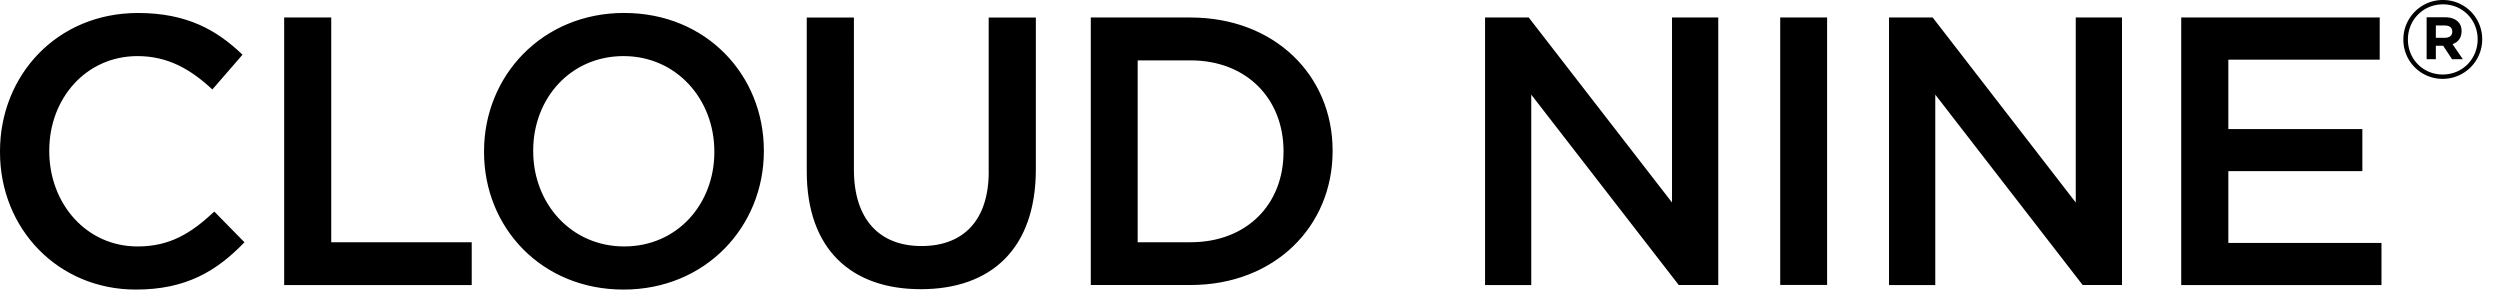 <svg xmlns="http://www.w3.org/2000/svg" width="595.8" height="71" viewBox="0 0 595.8 71">
  <path d="M424.261 4.167h11.177v63.746h-11.177V4.167zm-25.787 44.092L364.323 4.167H353.92v63.767h11.008v-45.38l35.152 45.375h9.416V4.162h-11.022m132.583 36.625h31.94V30.755h-31.94v-16.54h36.076V4.167h-47.305v63.767h47.726V57.901h-36.497m-36.363-9.642L460.593 4.167h-10.401v63.767h11.022v-45.38l35.132 45.375h9.37V4.162h-11.022m-210.976.005h-23.76v63.757h23.76c20.034 0 33.869-13.943 33.869-31.884v-.174c0-17.91-13.83-31.694-33.869-31.694v-.005zm22.169 32.063c0 12.48-8.76 21.502-22.169 21.502H271.13V14.39h12.593c13.409 0 22.169 9.17 22.169 21.656v.185h-.005zM78.942 4.167H67.724v63.767h44.697V57.742H78.942m-46.181.99c-12.188 0-21.02-10.212-21.02-22.692v-.174c0-12.471 8.827-22.498 21.025-22.498 7.287 0 12.716 3.182 17.843 7.954l7.185-8.287c-6.081-5.825-13.188-9.94-24.925-9.94C13.564 3.095 0 17.956 0 36.051v.189c-.005 18.29 13.83 32.771 32.376 32.771 11.941 0 19.255-4.388 25.885-11.27l-7.185-7.317c-5.48 5.111-10.499 8.313-18.32 8.313l.005-.005zm202.873-17.863c0 11.736-6.106 17.767-16.026 17.767-10.032 0-16.104-6.364-16.104-18.218V4.172h-11.238v36.692c0 18.525 10.602 28.055 27.178 28.055 16.657 0 27.419-9.529 27.419-28.583V4.172h-11.239v36.692l.01.005zm-86.87-37.785c-19.567 0-33.407 15.006-33.407 32.956v.19c-.011 17.95 13.655 32.781 33.243 32.781 19.604 0 33.443-15.036 33.443-32.972v-.174c0-17.91-13.66-32.776-33.279-32.776v-.005zm21.481 33.151c0 12.383-8.826 22.497-21.486 22.497-12.676 0-21.687-10.273-21.687-22.692v-.174c0-12.383 8.867-22.498 21.527-22.498 12.64 0 21.641 10.315 21.641 22.683v.185h.005zM586.654 7.441V7.39c0-.872-.271-1.627-.82-2.181-.703-.703-1.734-1.093-3.09-1.093h-4.429v9.996h2.196v-3.218h1.735l2.135 3.218h2.565l-2.453-3.582c1.283-.462 2.155-1.478 2.155-3.089h.006zm-2.227.133c0 .821-.601 1.427-1.709 1.427h-2.207V6.076h2.156c1.077 0 1.76.487 1.76 1.447v.051z"/>
  <path d="M582.19 0c-5.261 0-9.422 4.28-9.422 9.392v.051a9.334 9.334 0 009.37 9.351c5.266 0 9.422-4.285 9.422-9.392v-.051A9.33 9.33 0 00582.19 0zm8.282 9.392c0 4.603-3.576 8.364-8.329 8.364-4.721 0-8.287-3.715-8.287-8.313v-.051c0-4.593 3.582-8.354 8.339-8.354 4.721 0 8.277 3.71 8.277 8.313v.051-.01z"/>
</svg>